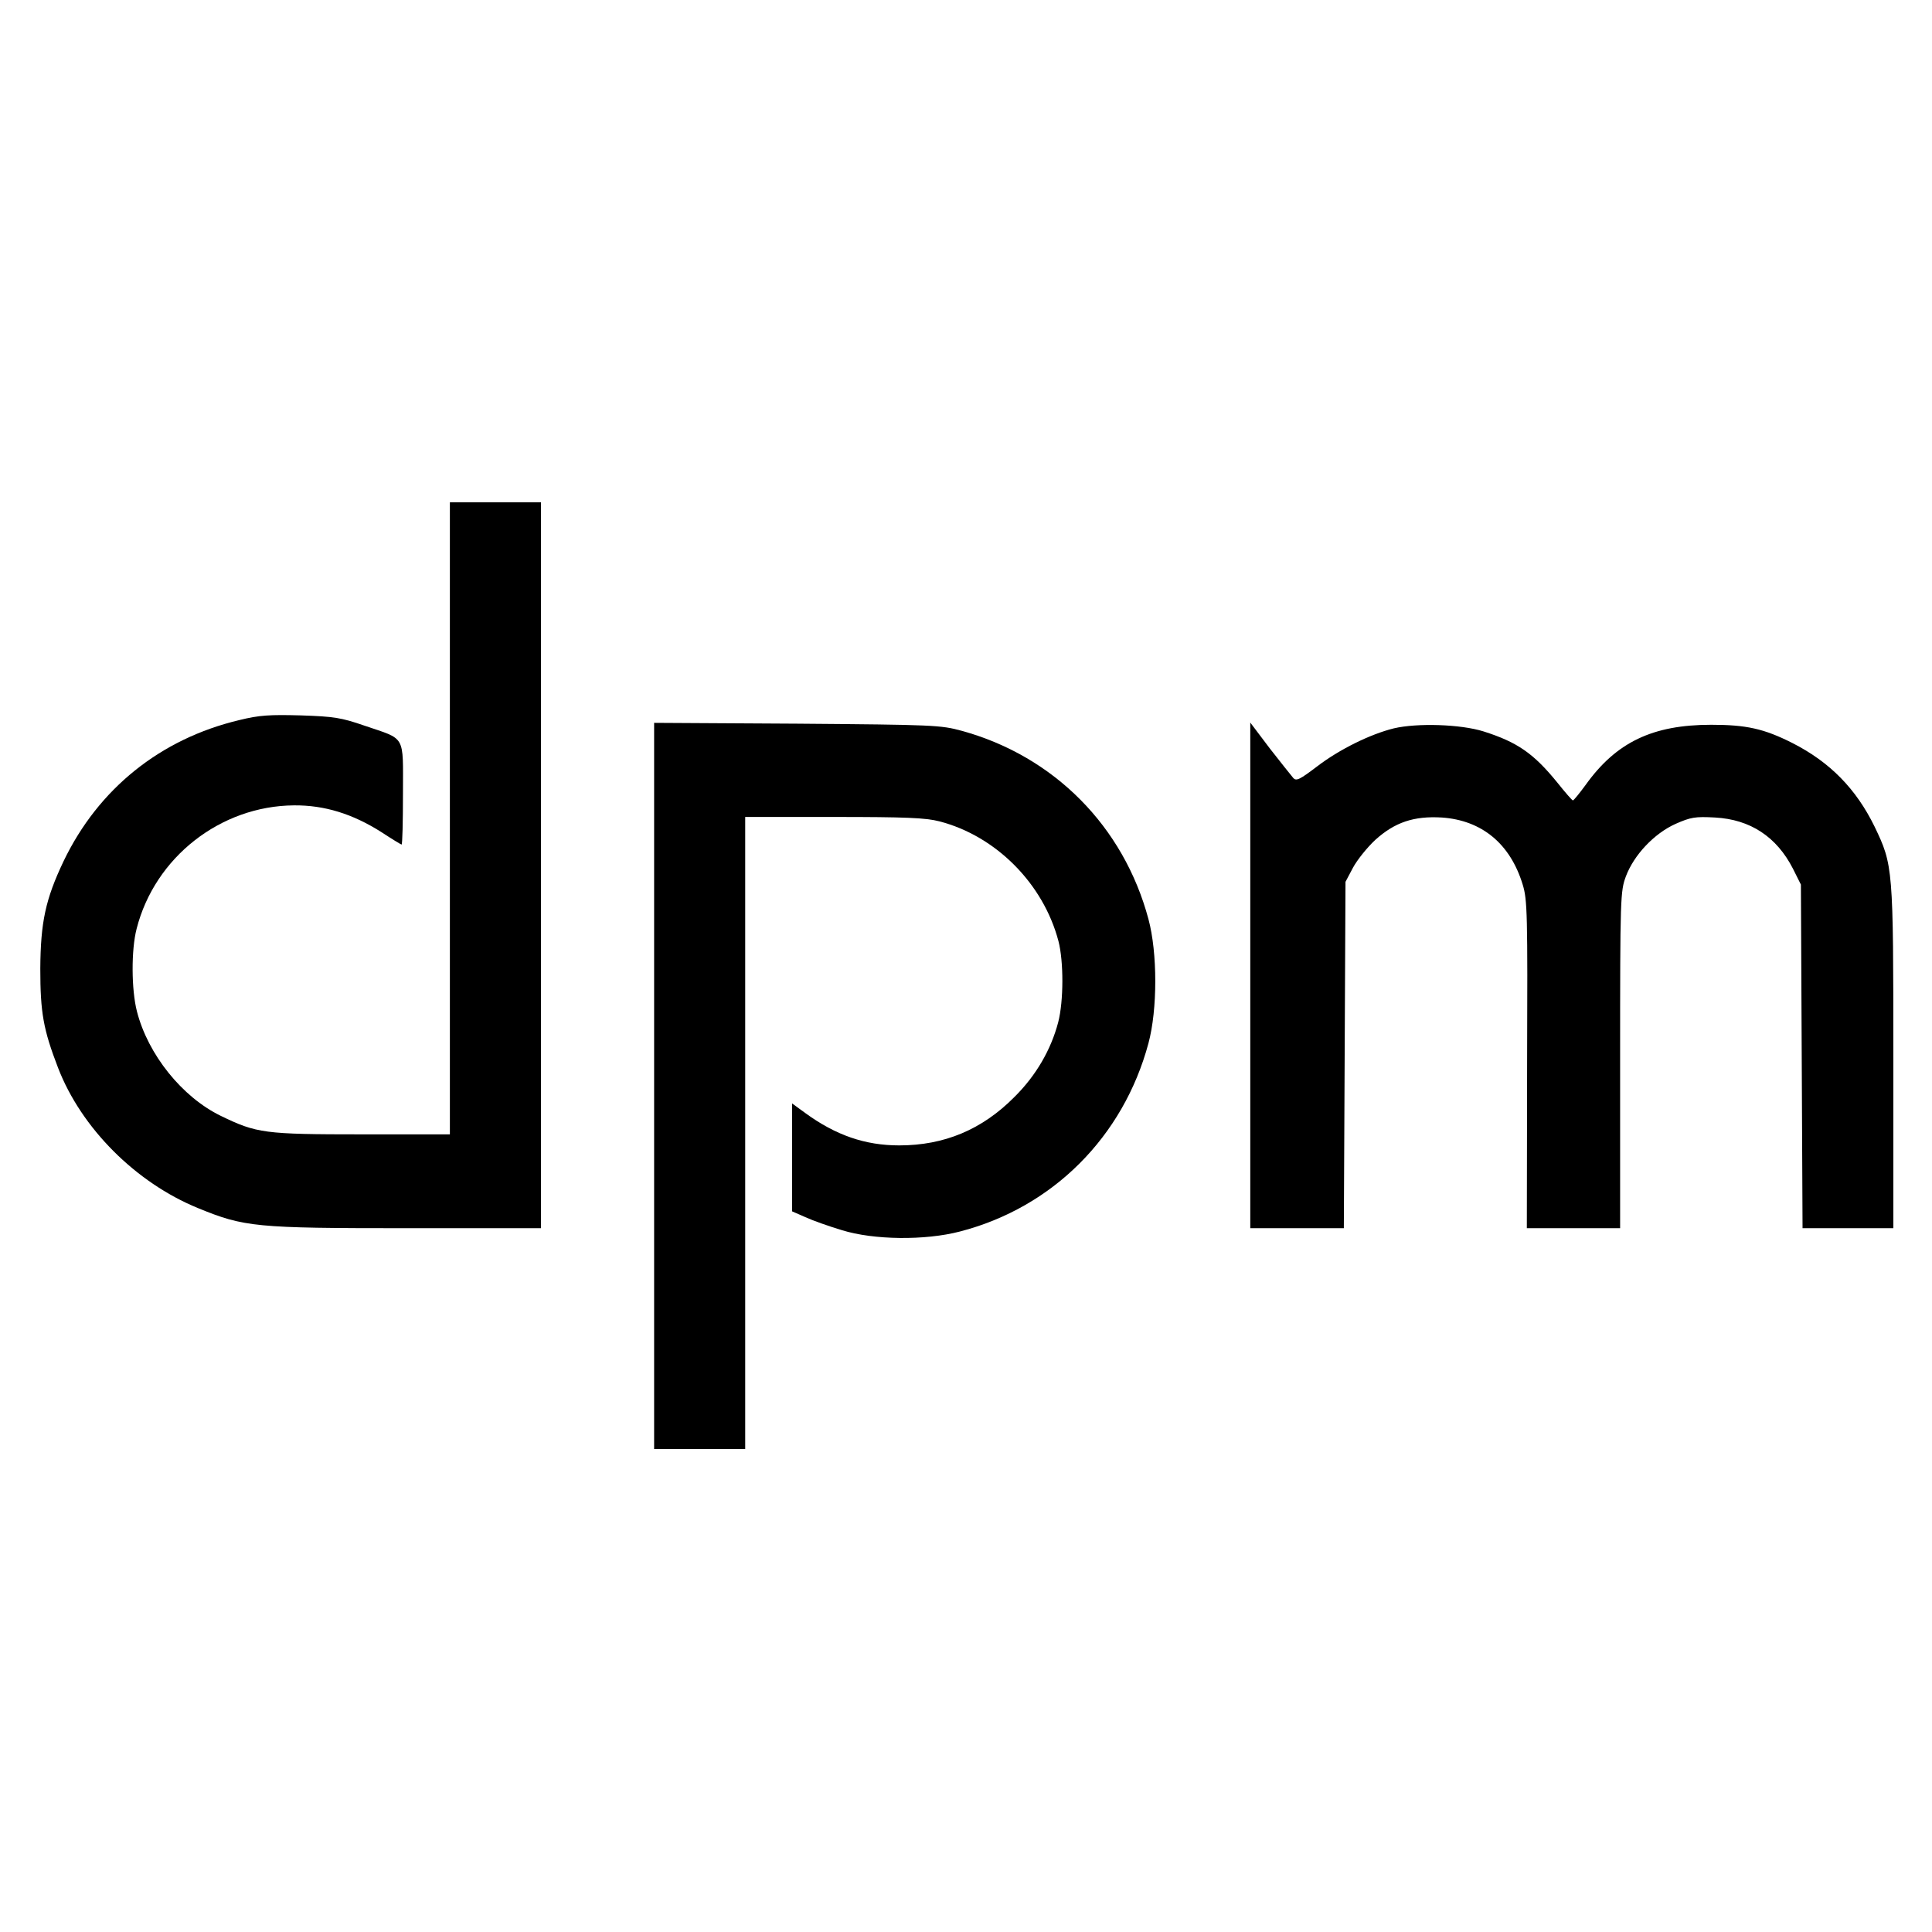 <?xml version="1.0" standalone="no"?>
<!DOCTYPE svg PUBLIC "-//W3C//DTD SVG 20010904//EN"
 "http://www.w3.org/TR/2001/REC-SVG-20010904/DTD/svg10.dtd">
<svg version="1.0" xmlns="http://www.w3.org/2000/svg"
 width="700pt" height="700pt" viewBox="0 0 700 700"
 preserveAspectRatio="xMidYMid meet">
<g transform="translate(0,700) scale(0.1,-0.1)"
fill="#000000" stroke="none">
<path d="M1630 4035 l0 -1145 -318 0 c-355 0 -382 4 -512 67 -140 68 -264 222
-304 379 -20 78 -21 222 -1 299 66 259 304 445 570 447 111 1 213 -31 317 -97
38 -25 71 -45 73 -45 3 0 5 83 5 185 0 216 12 194 -140 246 -84 29 -110 33
-230 37 -113 3 -150 1 -223 -17 -286 -68 -511 -249 -637 -512 -65 -137 -83
-220 -84 -389 0 -159 11 -220 64 -358 84 -219 282 -417 507 -509 168 -69 209
-73 756 -73 l487 0 0 1315 0 1315 -165 0 -165 0 0 -1145z"/>
<path d="M2370 3066 l0 -1316 165 0 165 0 0 1145 0 1145 321 0 c261 0 333 -3
383 -16 204 -53 376 -225 431 -434 19 -73 19 -217 -1 -294 -26 -99 -80 -193
-159 -271 -117 -118 -254 -175 -417 -175 -124 0 -230 37 -340 117 l-48 35 0
-196 0 -195 48 -21 c26 -12 85 -33 132 -47 115 -36 302 -38 428 -5 336 87 592
343 683 682 33 122 33 328 0 450 -90 336 -342 590 -676 682 -77 21 -101 22
-597 26 l-518 3 0 -1315z"/>
<path d="M4530 3466 l0 -916 170 0 169 0 3 628 3 627 27 51 c15 28 51 73 81
101 71 64 140 87 241 81 145 -10 248 -95 293 -243 17 -55 18 -105 16 -652 l-1
-593 169 0 169 0 0 610 c0 592 1 611 21 665 29 77 102 155 180 190 55 24 70
27 143 23 128 -7 223 -70 282 -185 l29 -58 3 -622 3 -623 164 0 165 0 0 618
c0 690 -1 697 -68 837 -67 137 -162 234 -298 303 -103 52 -167 66 -294 66
-212 0 -344 -63 -455 -218 -22 -30 -43 -56 -46 -56 -3 0 -28 29 -56 64 -86
106 -145 147 -268 186 -83 26 -240 31 -325 11 -85 -21 -197 -76 -278 -138 -62
-47 -75 -54 -86 -42 -7 8 -45 56 -85 107 l-71 94 0 -916z"/>
</g>
</svg>
